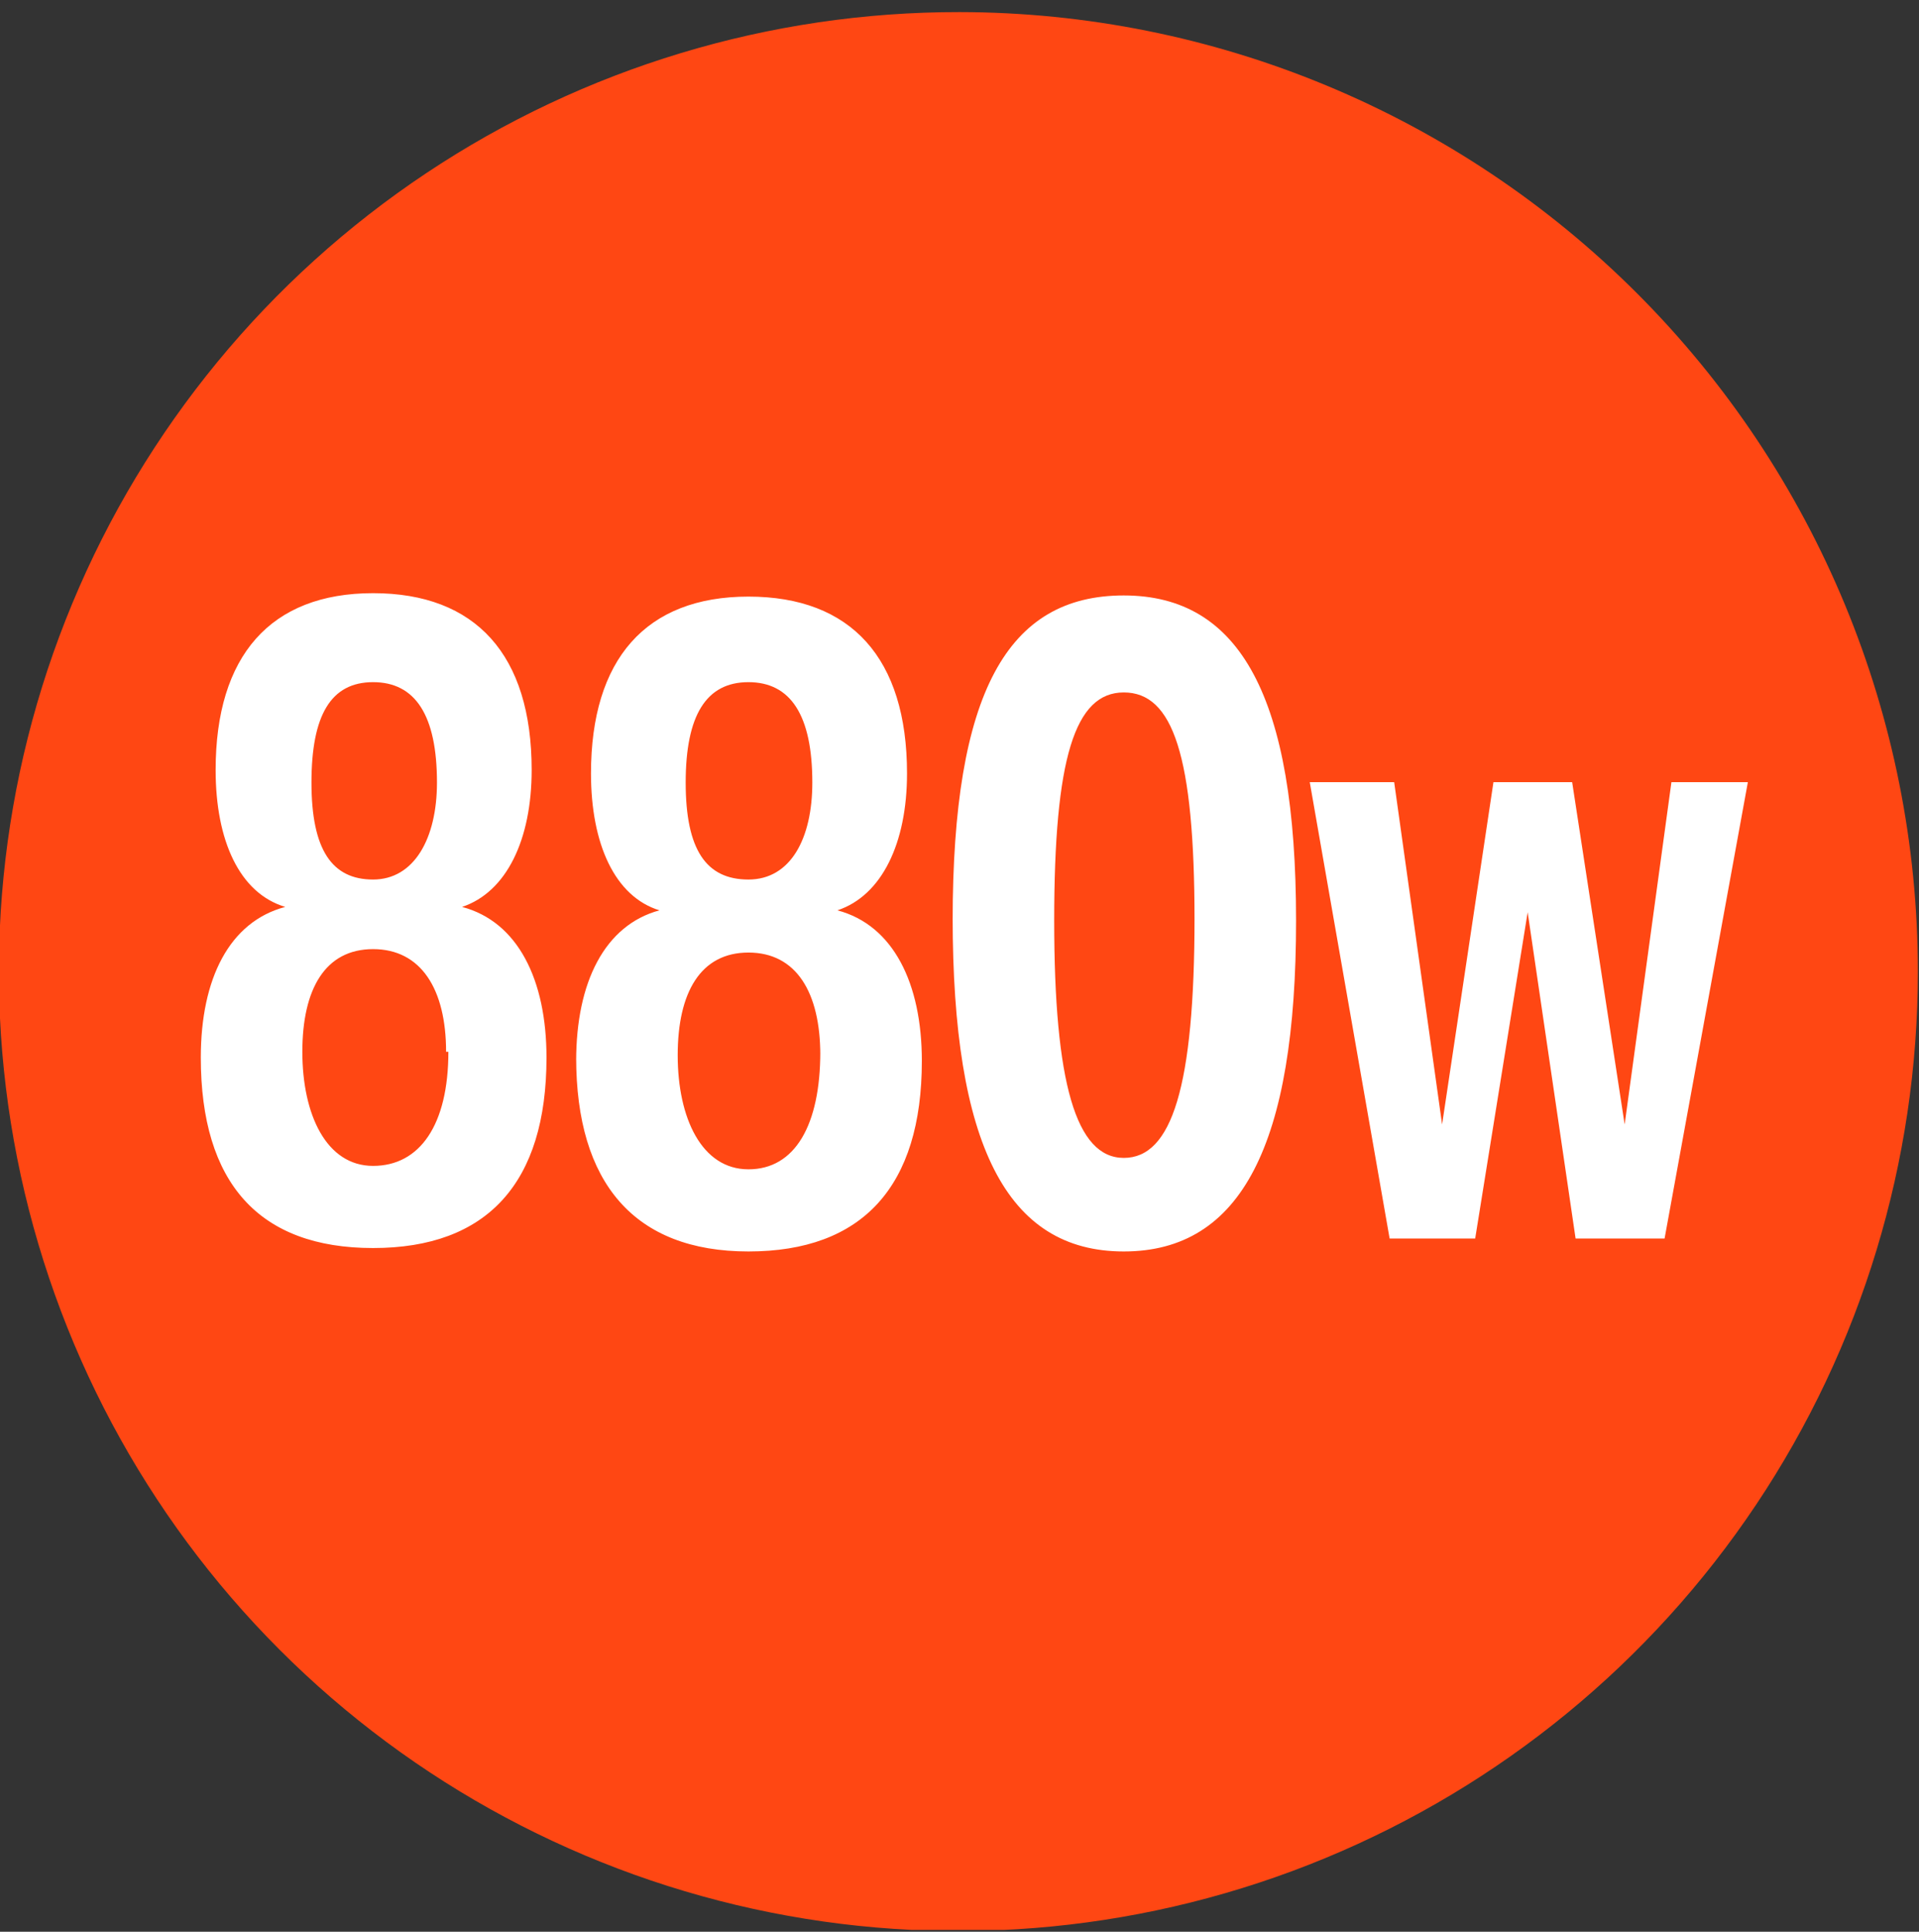 <svg width="150" height="151" viewBox="0 0 150 151" fill="none" xmlns="http://www.w3.org/2000/svg">
<rect x="0" y="0" width="150" height="151" fill="#333333" stroke="none"/>
<g clip-path="url(#clip0_2392_15537)">
<path d="M149.911 75.945C149.911 90.783 145.51 105.287 137.265 117.622C129.02 129.958 117.301 139.571 103.591 145.245C89.882 150.919 74.797 152.399 60.246 149.498C45.695 146.596 32.332 139.445 21.846 128.947C11.361 118.449 4.225 105.077 1.341 90.522C-1.543 75.968 -0.045 60.885 5.646 47.182C11.336 33.479 20.963 21.772 33.308 13.542C45.653 5.311 60.163 0.928 75 0.945C94.876 0.969 113.929 8.881 127.975 22.944C142.021 37.007 149.911 56.07 149.911 75.945Z" fill="#FF4713"/>
<path d="M15.696 82.663C15.696 76.51 17.925 72.051 22.295 70.892C18.728 69.821 16.855 65.719 16.855 60.19C16.855 51.272 21.136 46.367 29.162 46.367C37.188 46.367 41.558 51.183 41.558 60.19C41.558 65.63 39.596 69.732 36.118 70.892C40.488 72.051 42.717 76.599 42.717 82.663C42.717 92.473 38.08 97.556 29.162 97.556C20.244 97.556 15.696 92.473 15.696 82.663ZM34.869 82.217C34.869 77.312 32.907 74.191 29.162 74.191C25.416 74.191 23.633 77.312 23.633 82.217C23.633 87.122 25.506 91.135 29.162 91.135C32.818 91.135 35.048 87.925 35.048 82.217H34.869ZM34.156 61.171C34.156 55.909 32.462 53.323 29.162 53.323C25.862 53.323 24.346 55.909 24.346 61.171C24.346 66.433 25.951 68.751 29.162 68.751C32.372 68.751 34.156 65.541 34.156 61.171ZM45.036 82.931C45.036 76.778 47.265 72.318 51.546 71.159C48.068 70.089 46.195 65.987 46.195 60.458C46.195 51.54 50.476 46.635 58.502 46.635C66.528 46.635 70.898 51.451 70.898 60.458C70.898 65.898 68.936 70 65.458 71.159C69.828 72.318 72.057 76.867 72.057 82.931C72.057 92.741 67.42 97.824 58.502 97.824C49.584 97.824 45.036 92.473 45.036 82.663V82.931ZM64.12 82.485C64.12 77.58 62.248 74.459 58.502 74.459C54.757 74.459 52.973 77.58 52.973 82.485C52.973 87.39 54.846 91.403 58.502 91.403C62.158 91.403 64.12 87.925 64.12 82.217V82.485ZM63.496 61.171C63.496 55.909 61.802 53.323 58.502 53.323C55.202 53.323 53.597 55.909 53.597 61.171C53.597 66.433 55.202 68.751 58.502 68.751C61.802 68.751 63.496 65.541 63.496 61.171ZM74.465 71.962C74.465 54.126 78.746 46.545 87.842 46.545C96.938 46.545 101.308 54.483 101.308 71.962C101.308 89.441 97.028 97.824 87.842 97.824C78.656 97.824 74.465 89.441 74.465 71.694V71.962ZM93.371 71.962C93.371 59.031 91.677 54.126 87.842 54.126C84.007 54.126 82.402 59.298 82.402 71.962C82.402 84.625 84.097 90.511 87.842 90.511C91.588 90.511 93.371 84.982 93.371 71.694V71.962Z" fill="white"/>
<path d="M102.378 61.141H108.977L112.723 87.894L116.736 61.141H122.889L126.992 87.894L130.648 61.141H136.623L130.113 96.812H123.157L119.411 71.307L115.309 96.812H108.621L102.378 61.141Z" fill="white"/>
</g>
<defs>
<clipPath id="clip0_2392_15537">
<rect width="150" height="149.911" fill="white" transform="translate(0 0.945)"/>
</clipPath>
</defs>
</svg>
